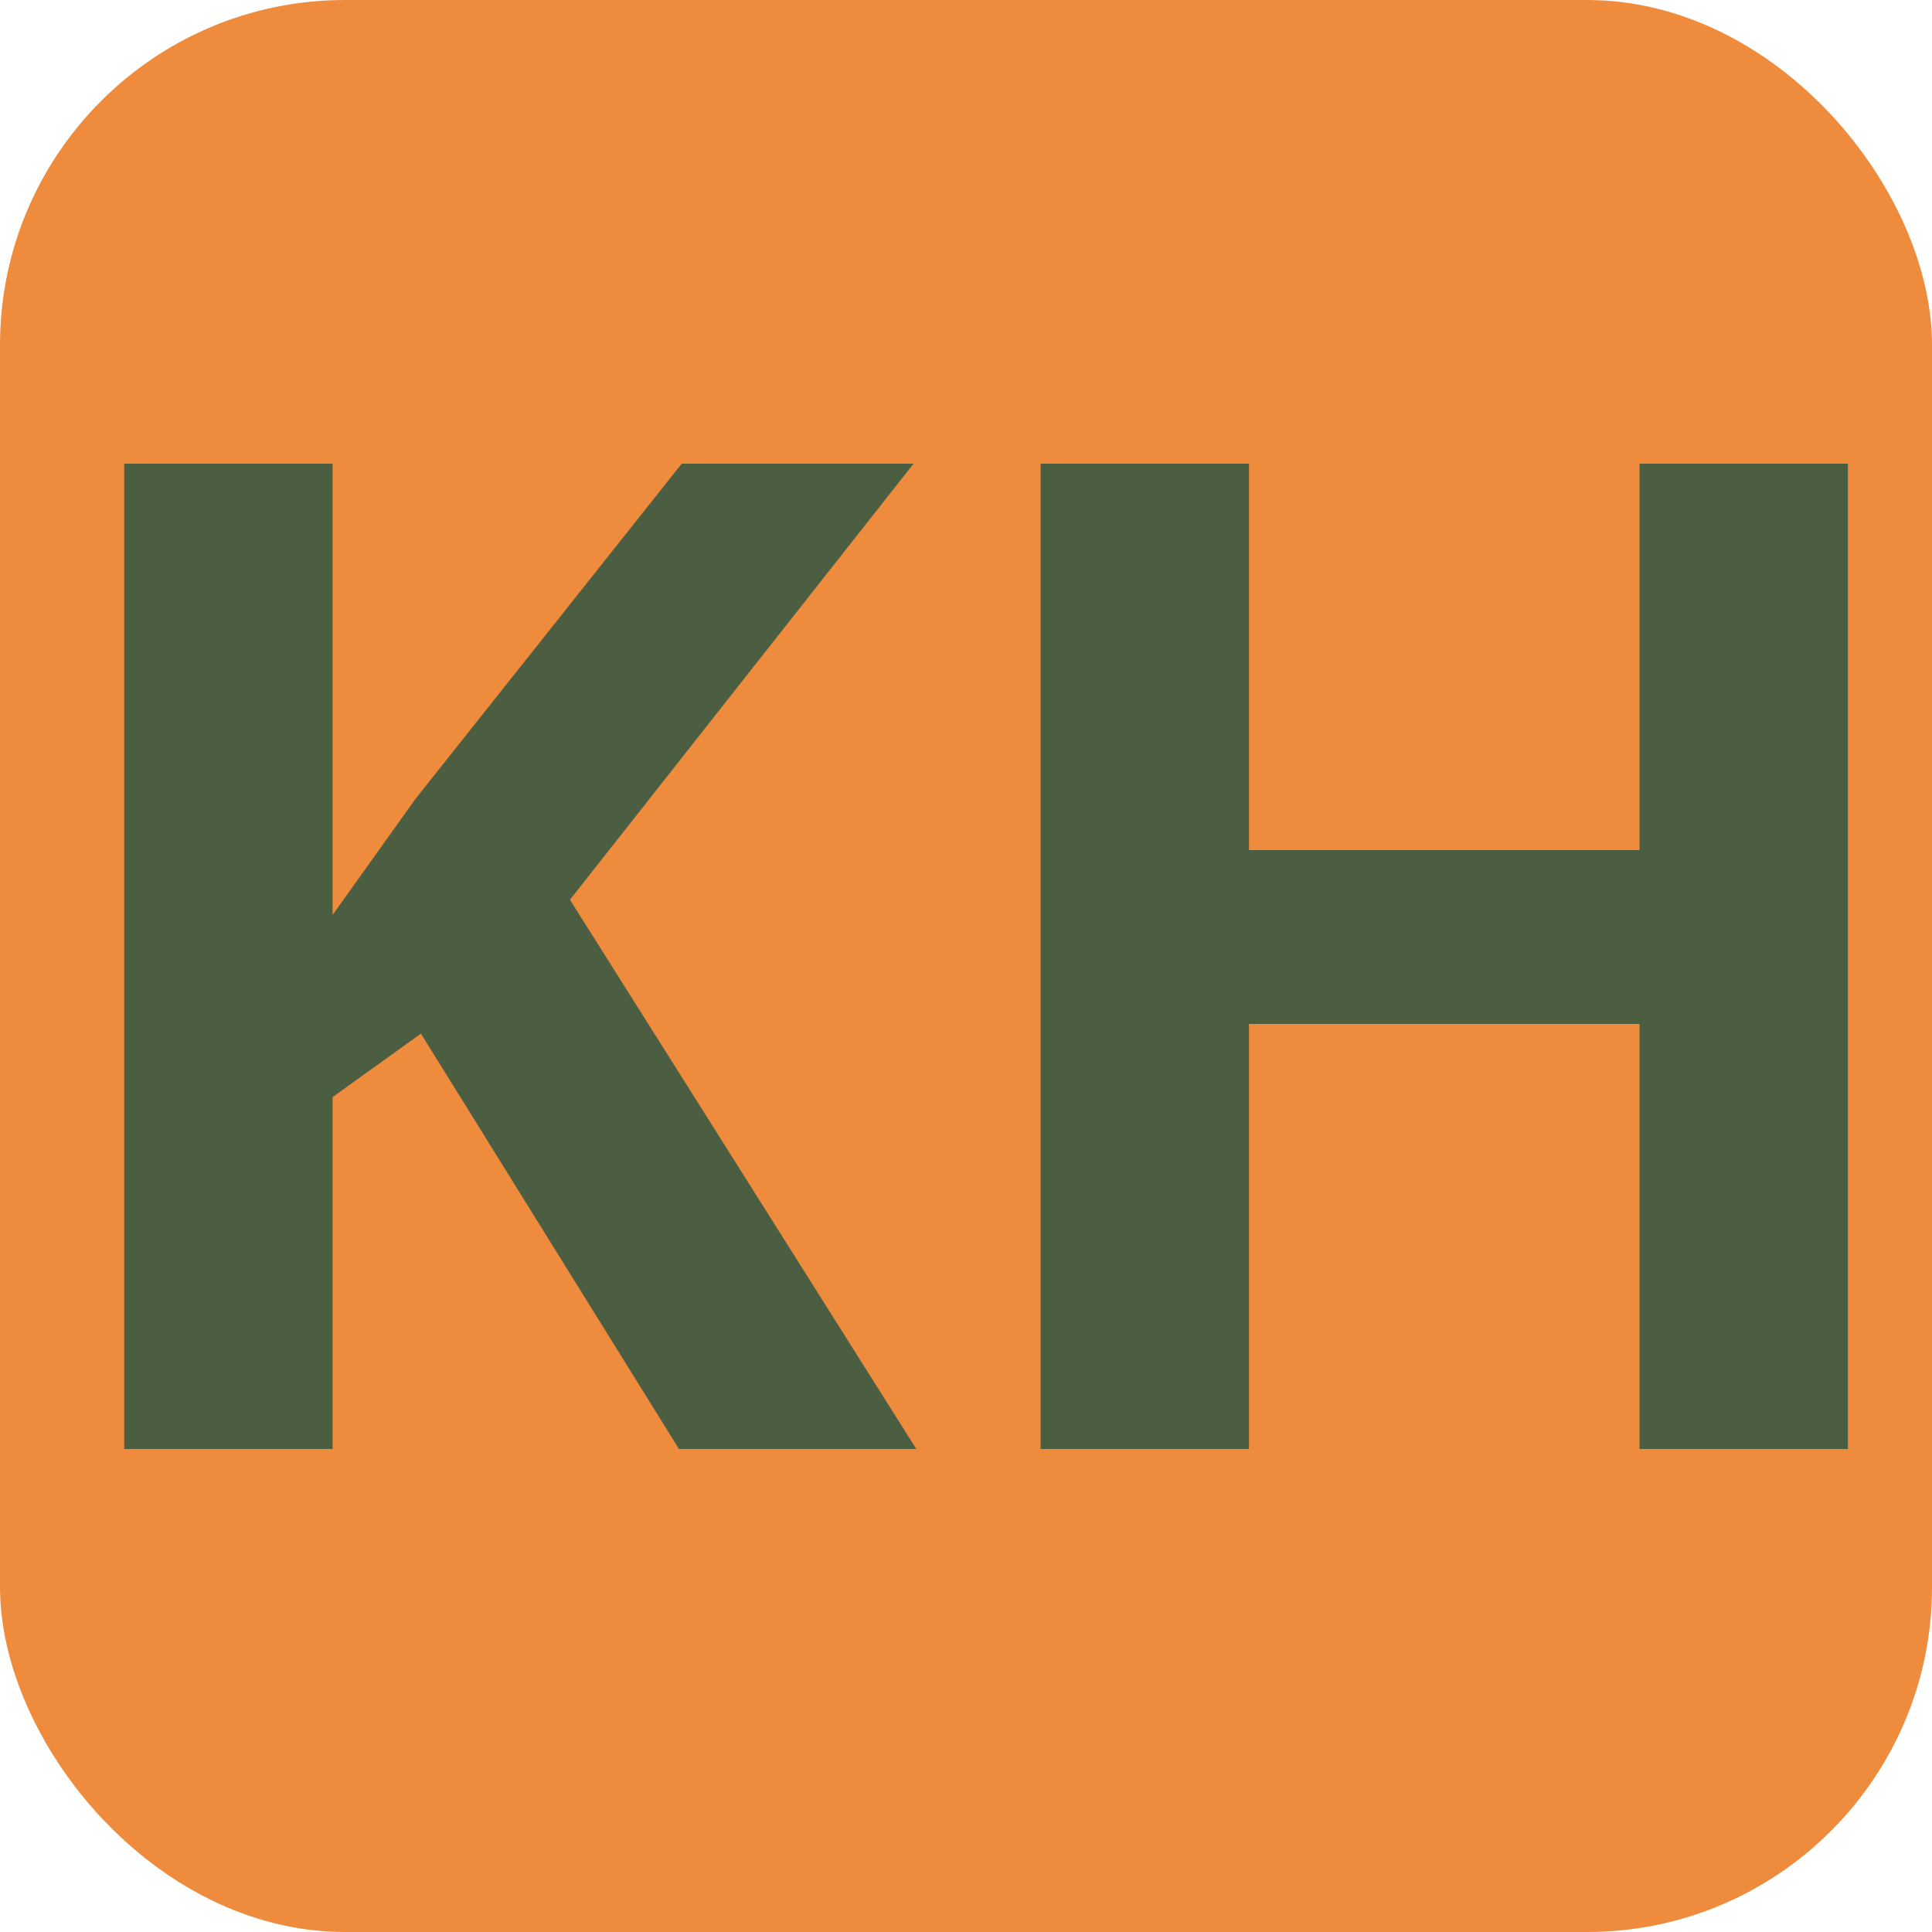 <svg width="112" height="112" viewBox="0 0 112 112" fill="none" xmlns="http://www.w3.org/2000/svg">
<g clip-path="url(#clip0_2331_74)">
<rect width="112" height="112" rx="20" fill="#EF8B3C"/>
<path d="M53.12 84H39.36L24.4 59.92L19.28 63.6V84H7.2V26.88H19.28V53.04C20.08 51.92 20.88 50.8 21.68 49.68C22.48 48.56 23.28 47.44 24.08 46.32L39.52 26.88H52.96L33.04 52.16L53.12 84ZM107.125 84H95.045V59.36H72.405V84H60.325V26.88H72.405V49.28H95.045V26.88H107.125V84Z" fill="#4B5E42"/>
</g>
<defs>
<clipPath id="clip0_2331_74">
<rect width="112" height="112" fill="white"/>
</clipPath>
</defs>
</svg>
